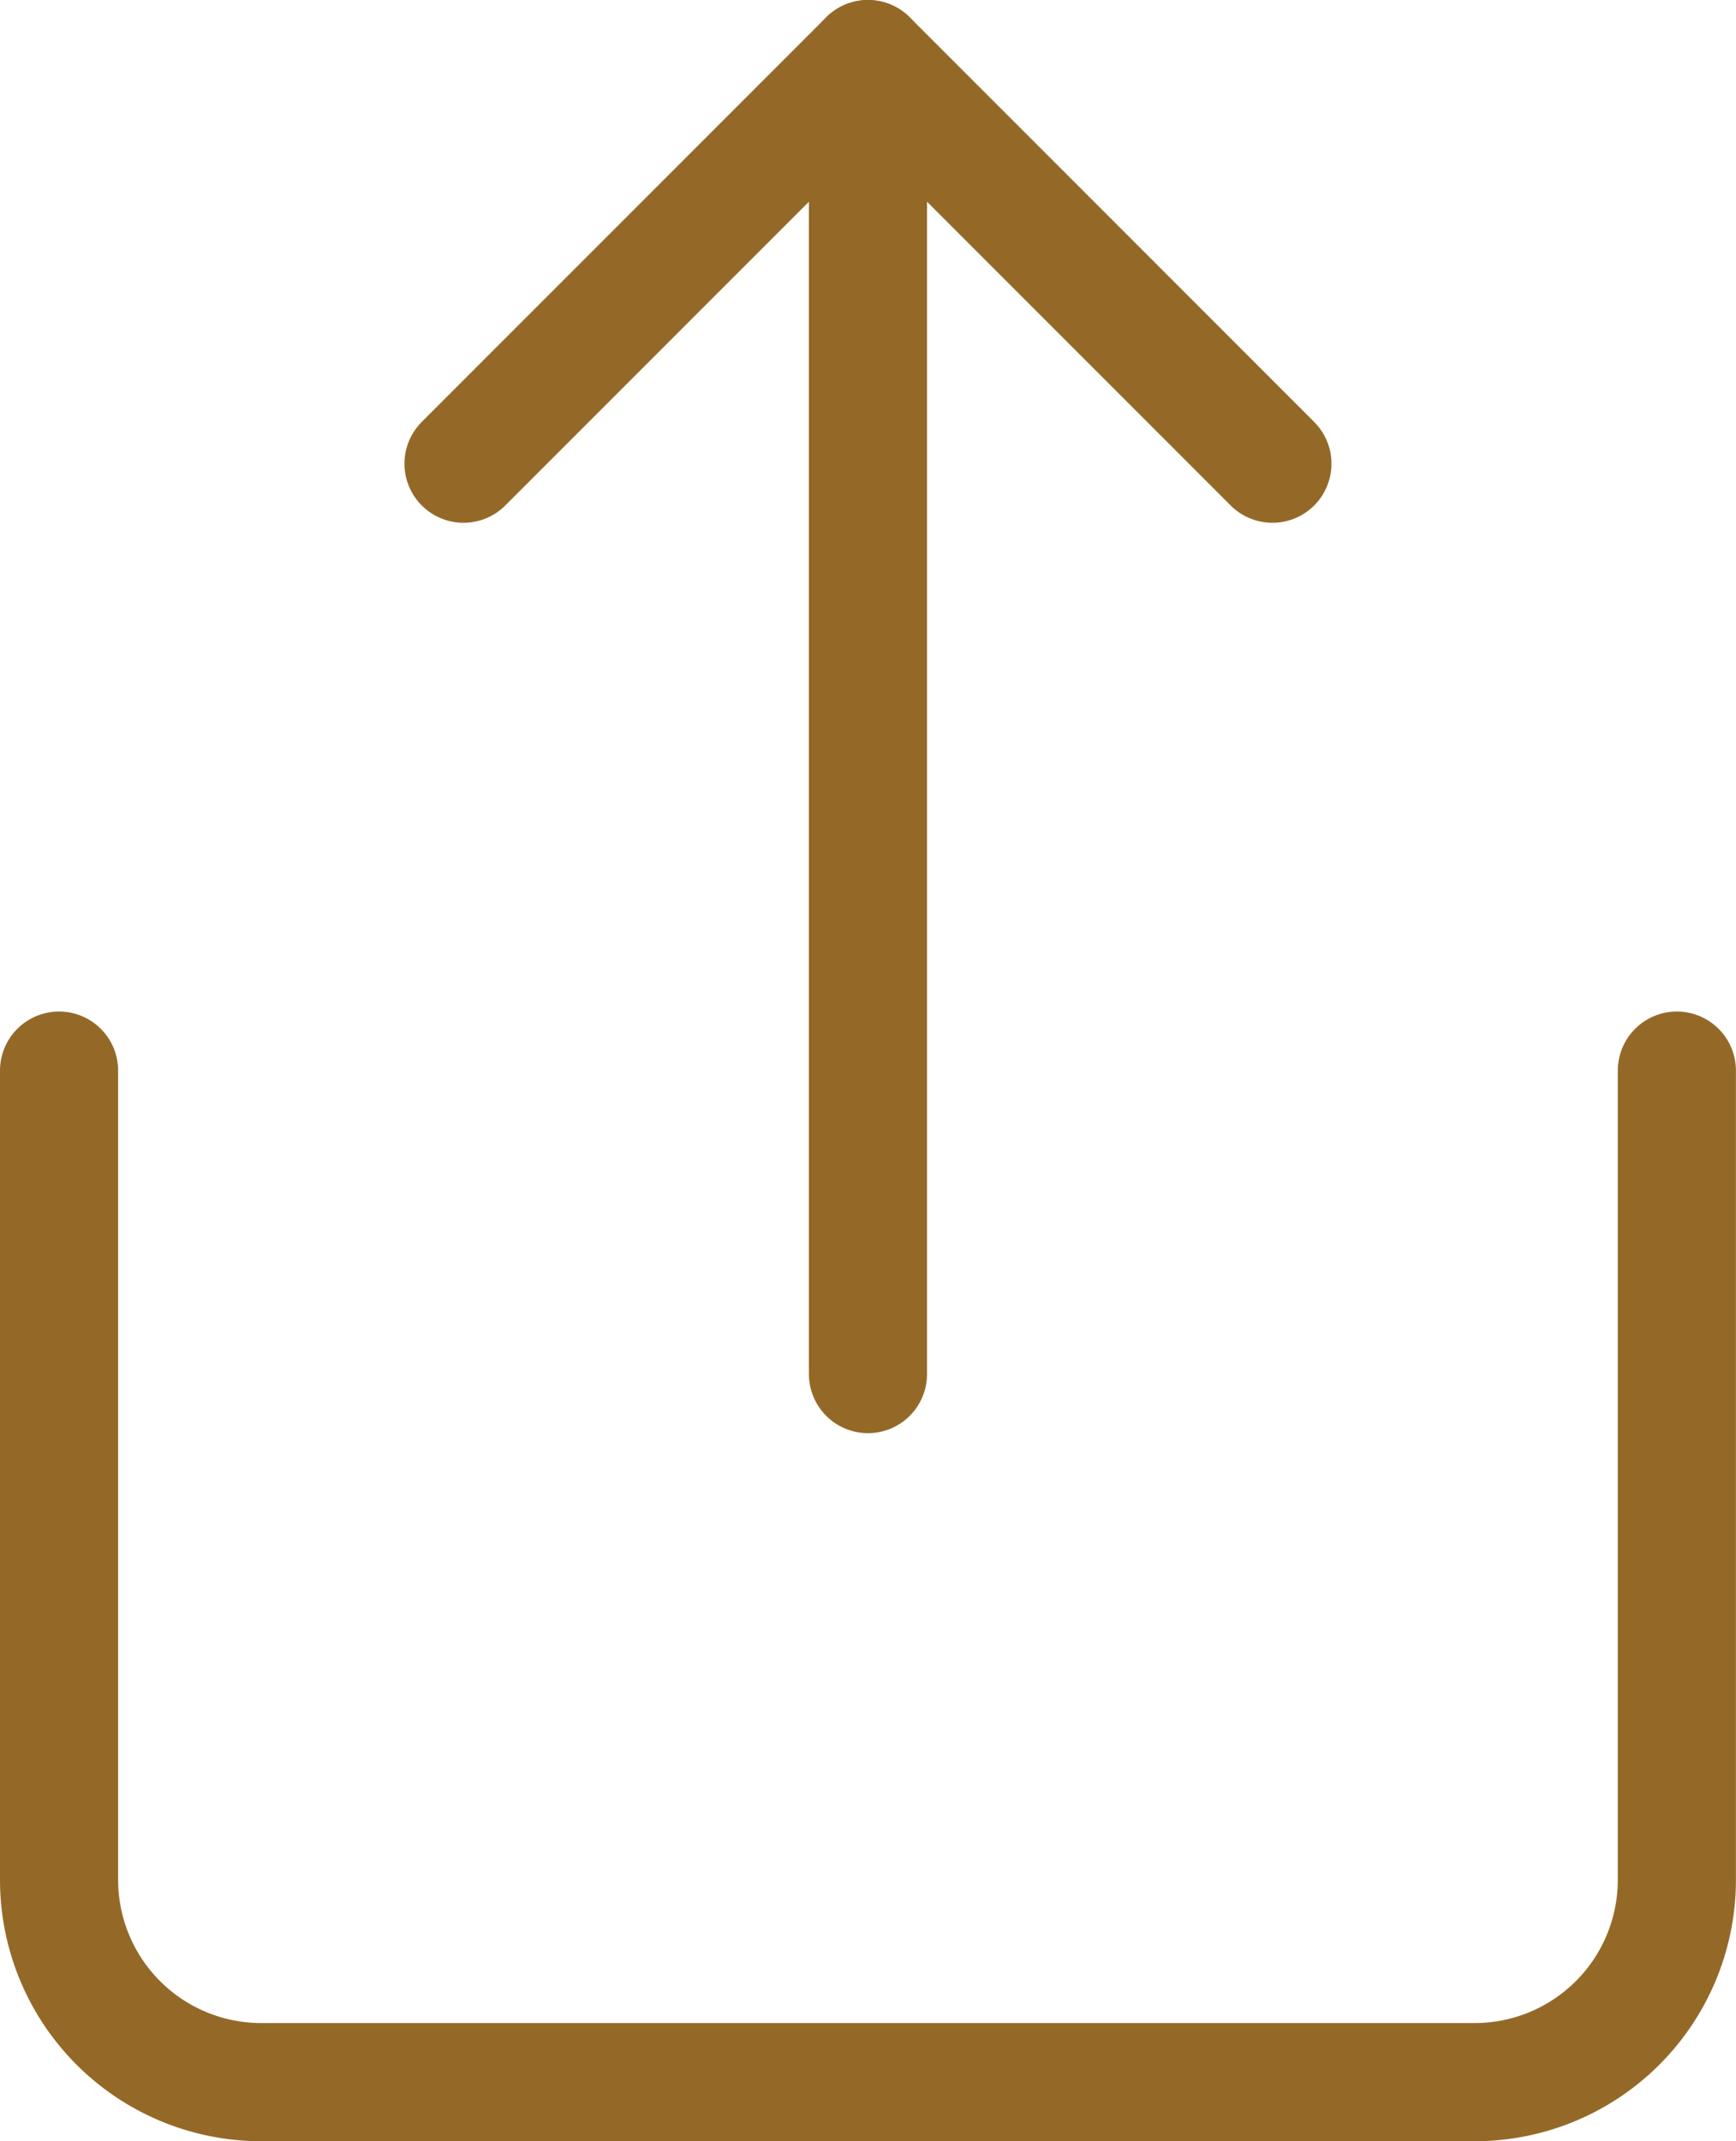 <svg xmlns="http://www.w3.org/2000/svg" width="22.045" height="27.181" viewBox="0 0 22.045 27.181">
    <g data-name="Icon feather-share">
        <path data-name="Trazado 8423" d="M6 18v10.272a2.568 2.568 0 0 0 2.568 2.568h15.408a2.568 2.568 0 0 0 2.568-2.568V18" transform="translate(-5.25 -4.41)" style="fill:none;stroke:#946928;stroke-linecap:round;stroke-linejoin:round;stroke-width:1.5px"/>
        <path data-name="Trazado 8424" d="M22.272 8.136 17.136 3 12 8.136" transform="translate(-6.114 -2.25)" style="fill:none;stroke:#946928;stroke-linecap:round;stroke-linejoin:round;stroke-width:1.5px"/>
        <path data-name="Trazado 8425" d="M18 3v16.692" transform="translate(-6.978 -2.25)" style="fill:none;stroke:#946928;stroke-linecap:round;stroke-linejoin:round;stroke-width:1.5px"/>
    </g>
</svg>
